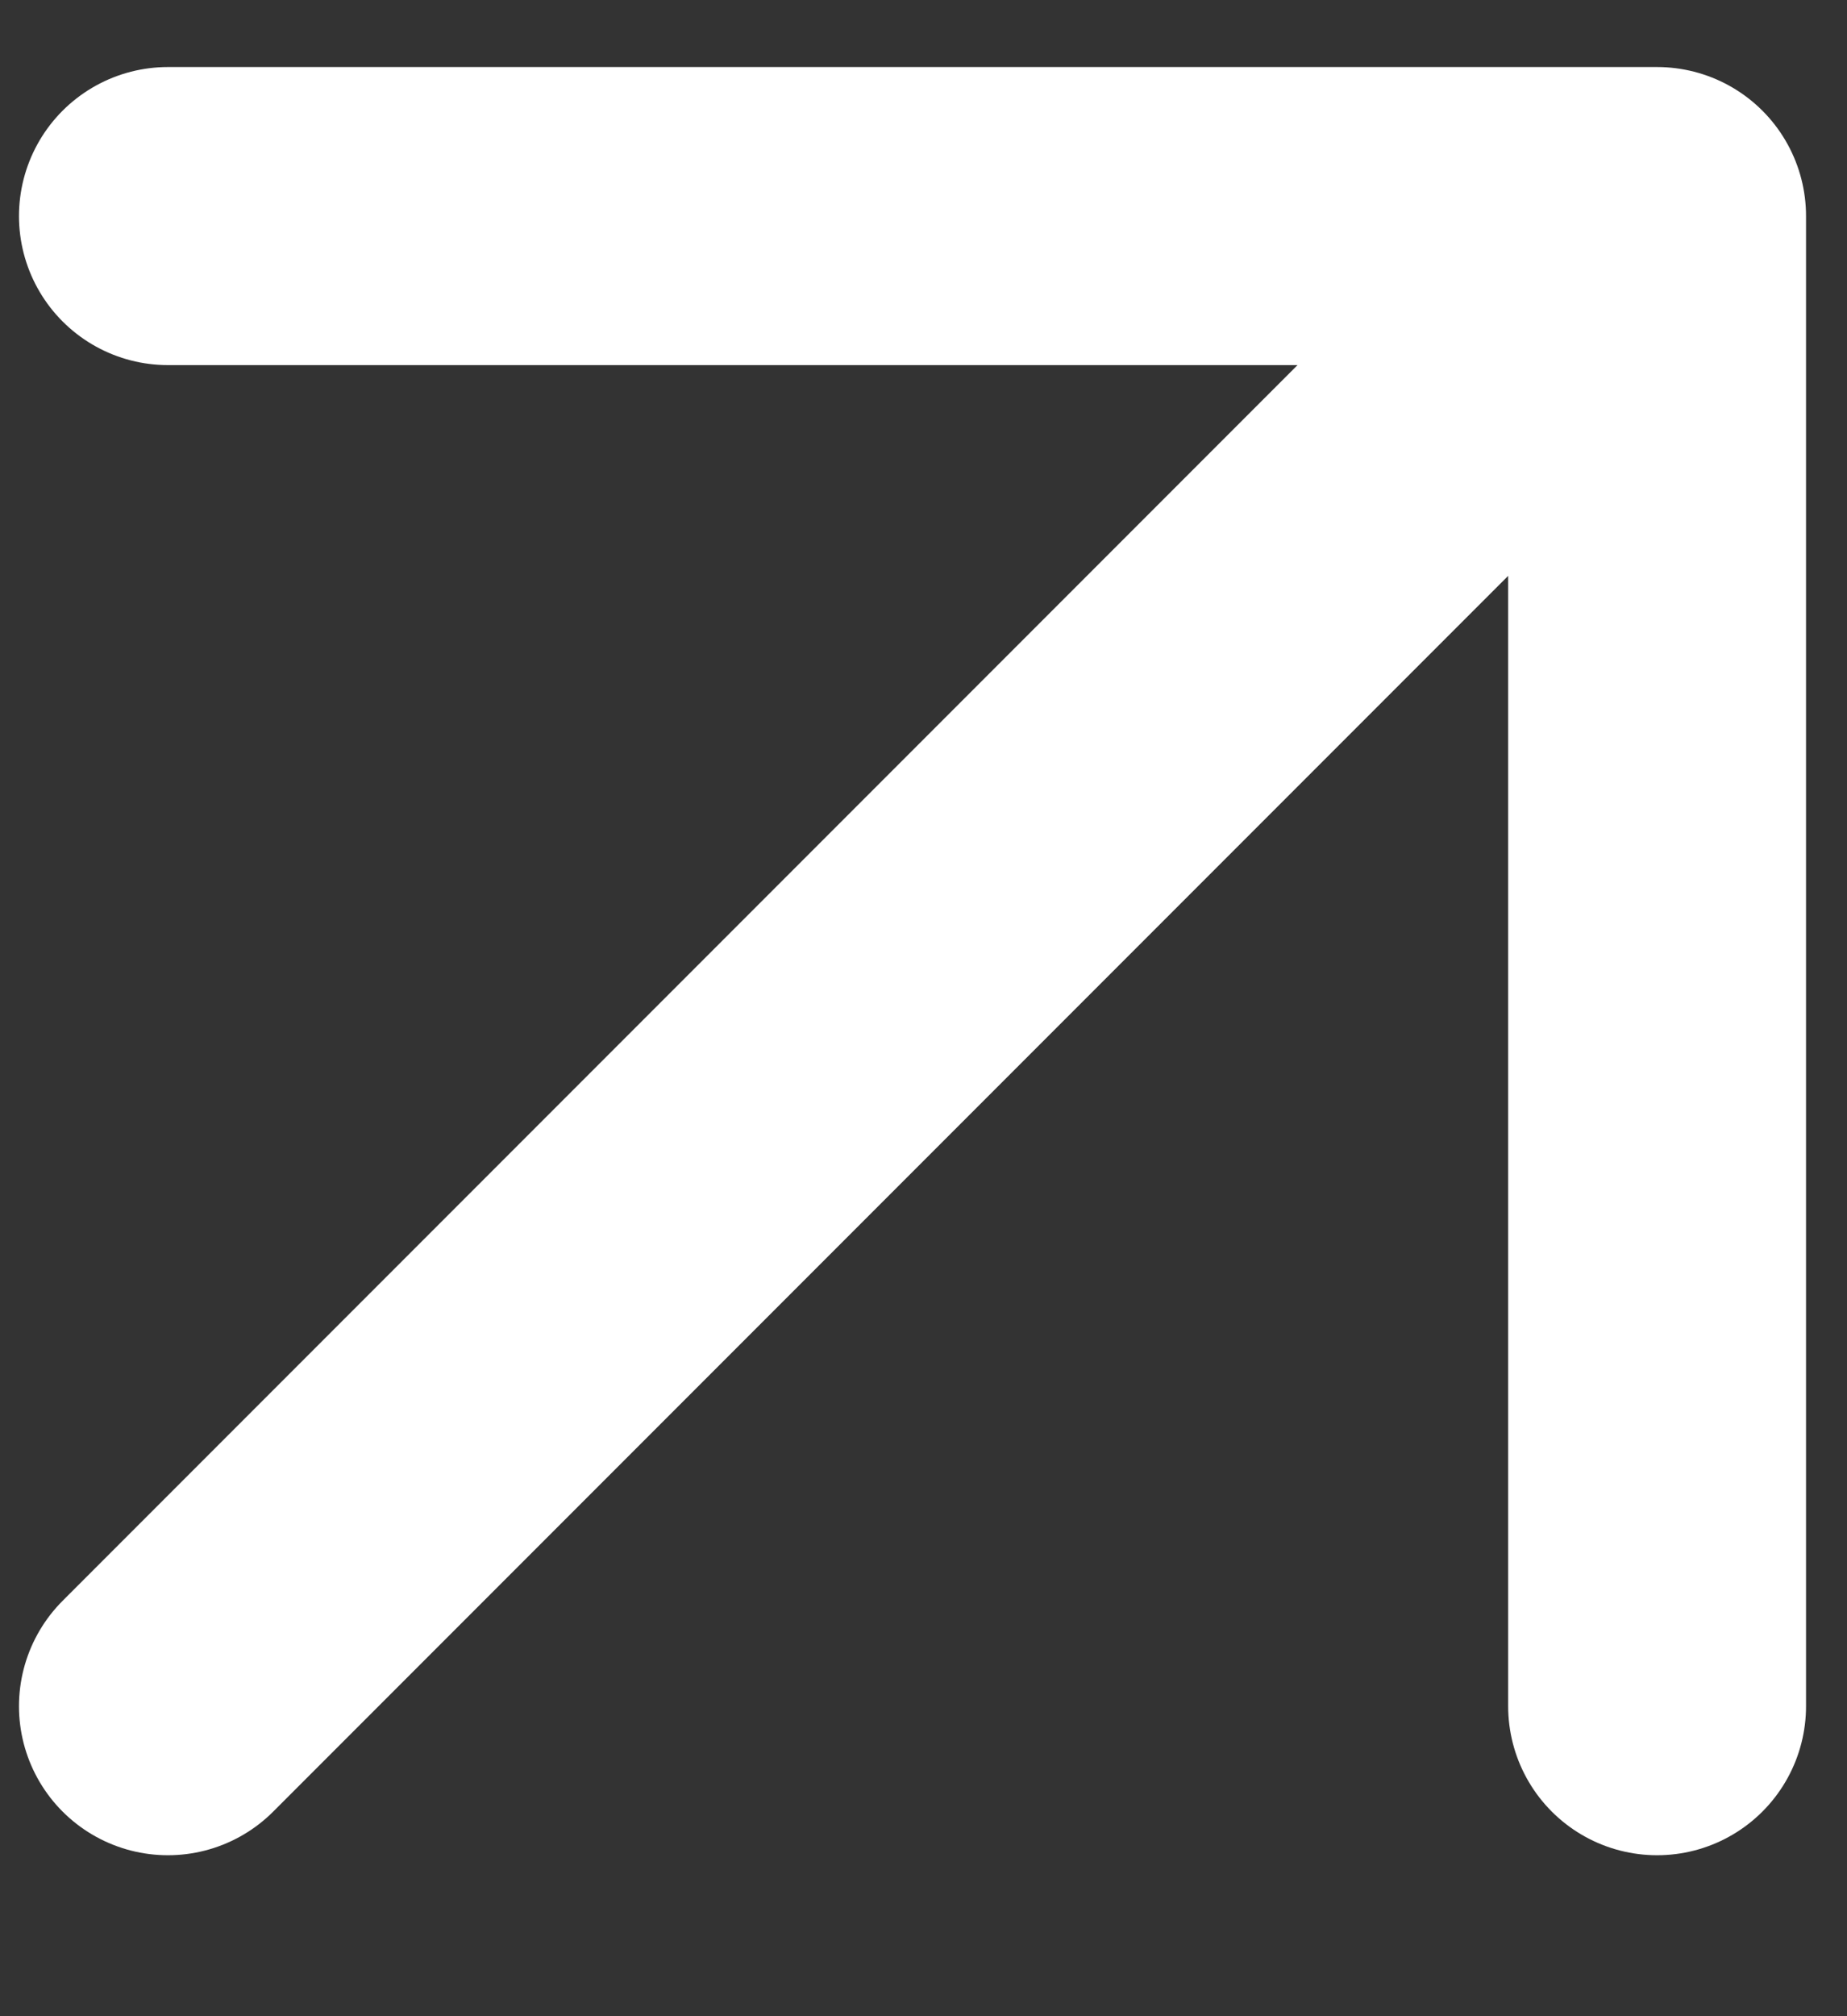 <svg width="11" height="12" viewBox="0 0 11 12" fill="none" xmlns="http://www.w3.org/2000/svg">
<rect x="0" y="0" width="11" height="12" fill="#333333" stroke="none"/>
<path d="M1 10.155L9.869 1.286M9.869 1.286H1M9.869 1.286V10.155" stroke="white" stroke-width="1.774" stroke-linecap="round" stroke-linejoin="round"/>
</svg>
